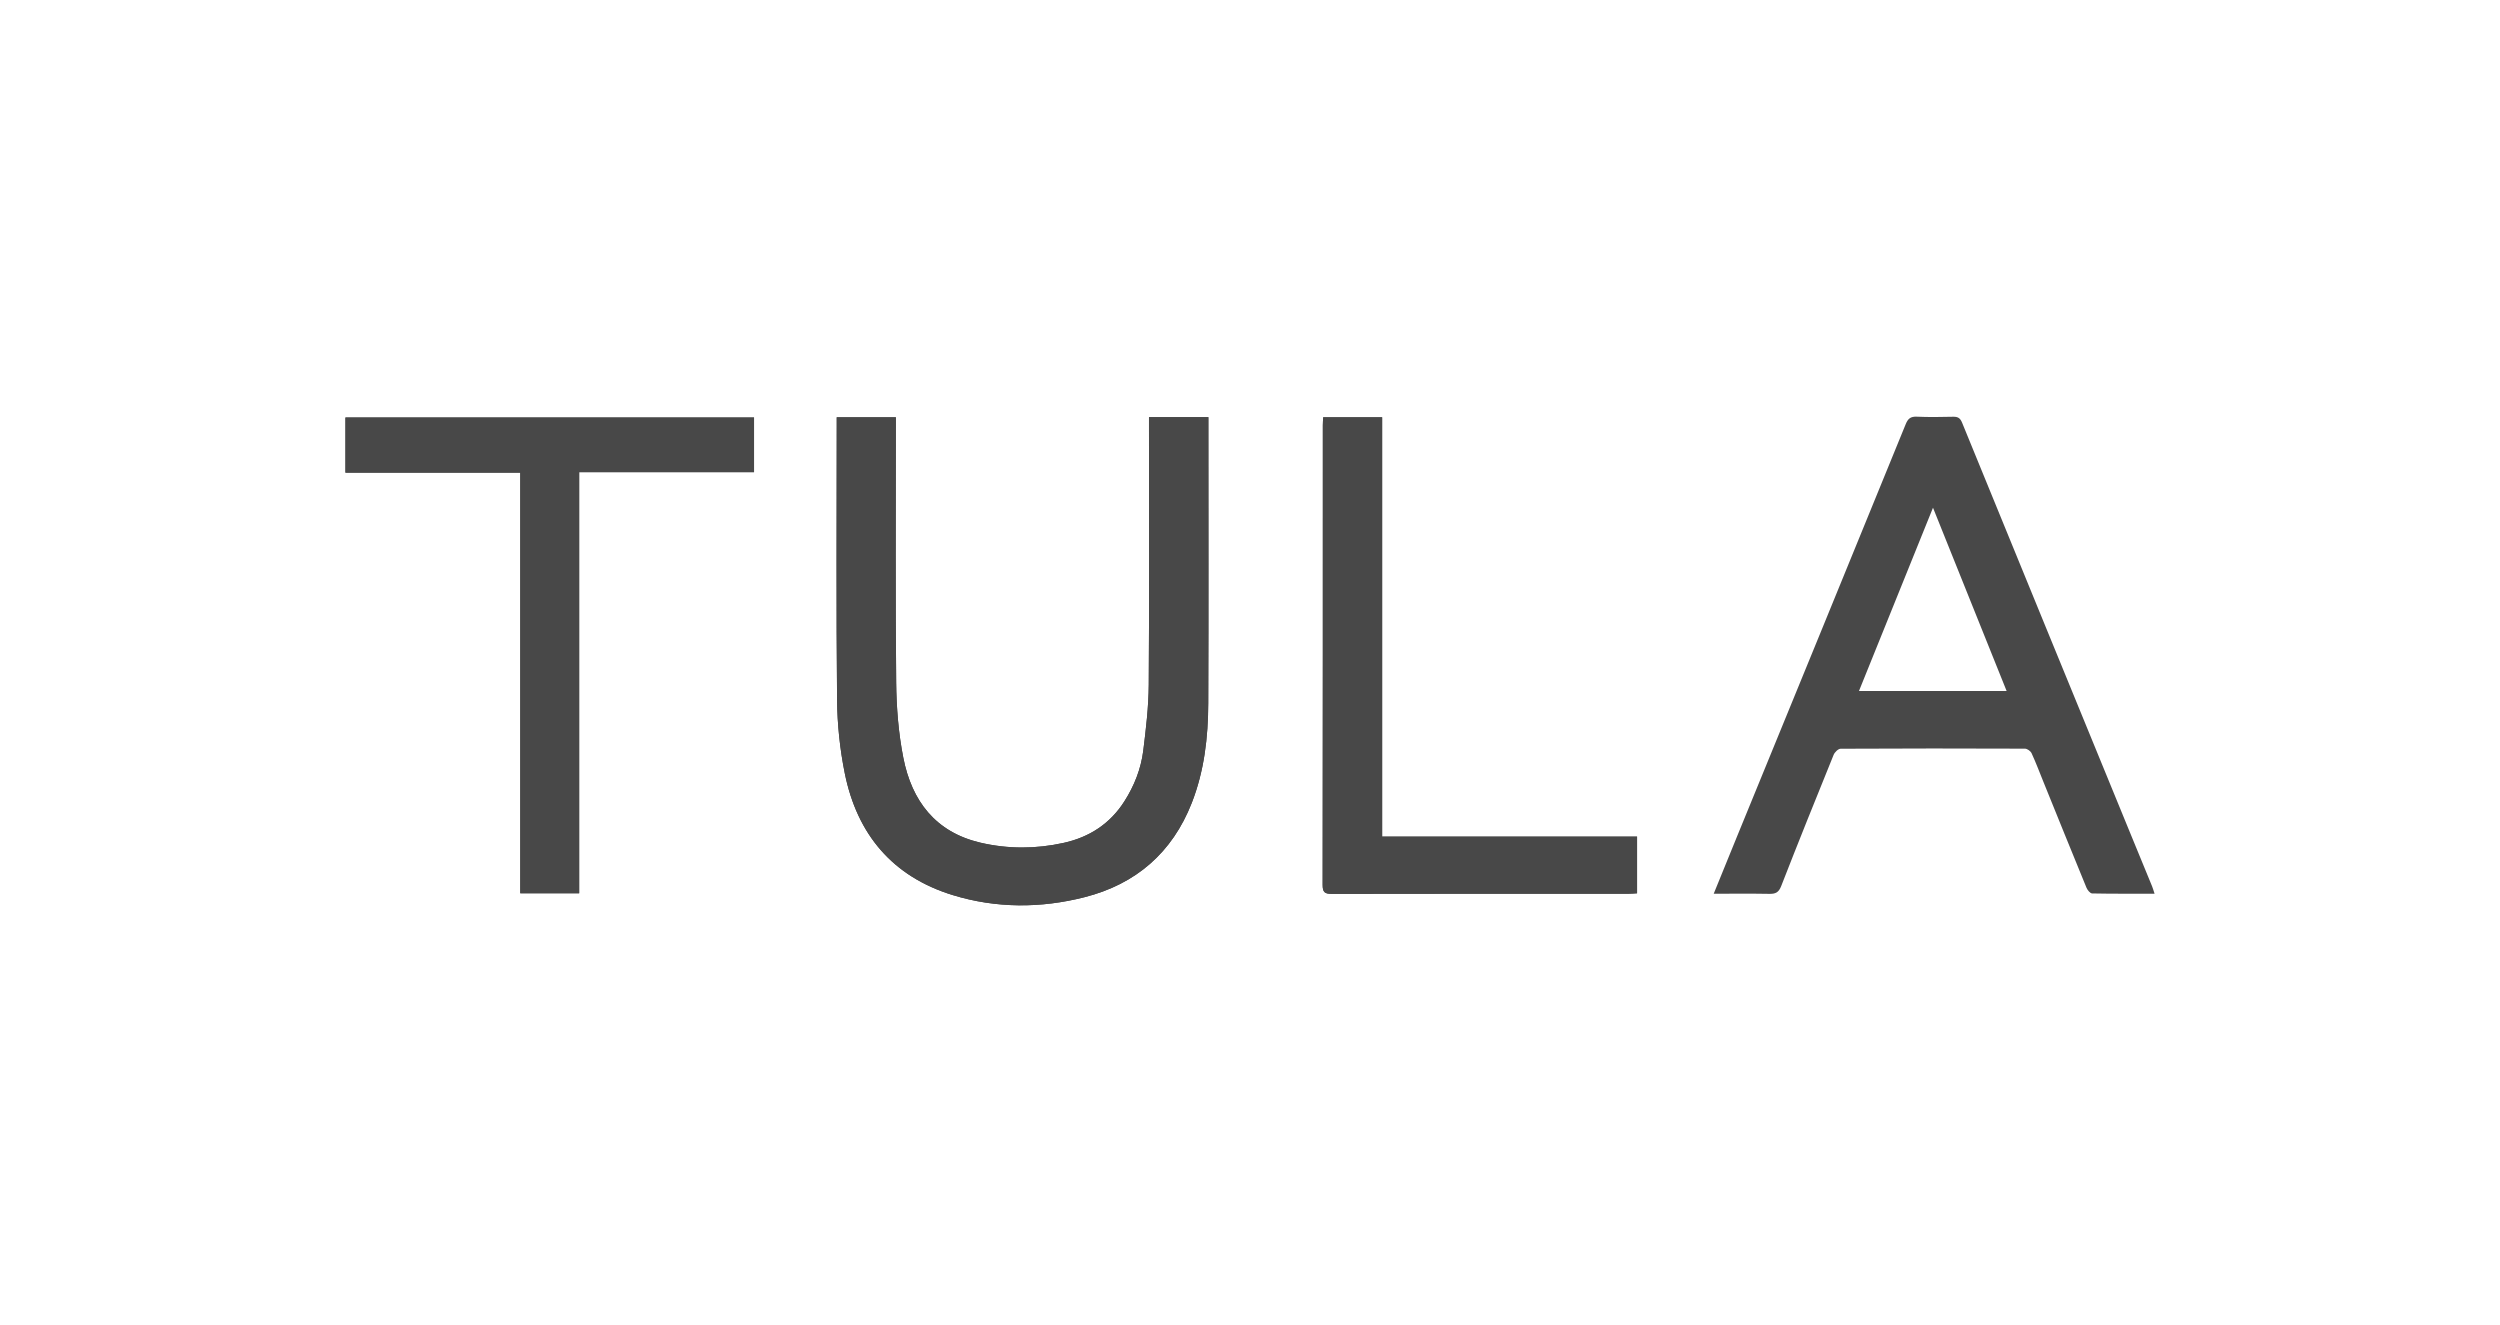 <svg width="702" height="372" viewBox="0 0 702 372" fill="none" xmlns="http://www.w3.org/2000/svg">
<path d="M322.635 117.123C322.635 118.25 322.635 119.173 322.635 120.091C322.635 144.162 322.739 168.237 322.565 192.307C322.522 198.473 321.794 204.657 321.027 210.788C320.39 215.901 318.505 220.659 315.71 225.04C311.685 231.349 305.87 235.089 298.681 236.683C290.899 238.408 283.043 238.434 275.274 236.618C262.655 233.663 256.039 224.867 253.664 212.842C252.291 205.896 251.723 198.703 251.649 191.61C251.411 167.756 251.558 143.898 251.558 120.044C251.558 119.129 251.558 118.211 251.558 117.175H234.949C234.949 118.133 234.949 118.978 234.949 119.823C234.949 145.41 234.802 170.997 235.049 196.58C235.114 203.448 235.851 210.411 237.211 217.145C240.669 234.257 250.614 246.151 267.539 251.346C279.715 255.082 292.221 255.069 304.531 251.936C318.965 248.266 329.165 239.43 334.638 225.482C338.16 216.499 339.244 207.053 339.278 197.507C339.374 171.491 339.313 145.47 339.313 119.454V117.123H322.635V117.123Z" fill="#484848"/>
<path d="M162.634 250.835V132.584H211.733V117.232H97V132.723H146.094V250.835H162.634Z" fill="#484848"/>
<path d="M459.688 234.911H388.105V117.175H371.543C371.509 117.994 371.448 118.7 371.448 119.402C371.444 162.43 371.457 205.458 371.396 248.487C371.396 250.497 371.955 251.004 373.922 251C401.724 250.939 429.529 250.961 457.331 250.956C458.093 250.956 458.856 250.878 459.684 250.835V234.911H459.688Z" fill="#484848"/>
<path d="M481.207 250.965C483.486 245.367 485.592 240.18 487.711 234.998C503.527 196.381 519.356 157.768 535.115 119.125C535.769 117.522 536.502 116.932 538.239 117.006C541.628 117.153 545.025 117.101 548.418 117.023C549.748 116.993 550.415 117.361 550.953 118.683C566.6 156.979 582.307 195.254 598.002 233.533C600.104 238.659 602.218 243.776 604.32 248.907C604.554 249.483 604.714 250.09 605 250.952C598.994 250.952 593.227 250.995 587.468 250.878C586.914 250.865 586.151 249.93 585.878 249.262C581.8 239.348 577.788 229.408 573.762 219.472C572.679 216.807 571.67 214.107 570.465 211.499C570.188 210.901 569.252 210.229 568.619 210.225C551.36 210.156 534.101 210.151 516.842 210.247C516.171 210.247 515.178 211.226 514.879 211.967C509.901 224.23 504.952 236.51 500.147 248.842C499.453 250.627 498.535 251.03 496.81 250.995C491.766 250.904 486.723 250.961 481.207 250.961V250.965ZM542.785 142.567C535.743 160.004 528.91 176.916 521.999 194.032H563.458" fill="#484848"/>
<path d="M322.635 117.122H339.313V119.449C339.313 145.466 339.378 171.486 339.278 197.502C339.244 207.048 338.16 216.499 334.638 225.477C329.165 239.43 318.965 248.261 304.531 251.931C292.221 255.064 279.711 255.077 267.539 251.342C250.614 246.146 240.665 234.252 237.211 217.14C235.851 210.406 235.118 203.443 235.049 196.575C234.802 170.992 234.949 145.405 234.949 119.818C234.949 118.973 234.949 118.128 234.949 117.17H251.558C251.558 118.206 251.558 119.124 251.558 120.039C251.558 143.893 251.411 167.751 251.649 191.605C251.719 198.694 252.291 205.891 253.664 212.837C256.043 224.862 262.655 233.658 275.274 236.613C283.043 238.433 290.899 238.403 298.681 236.678C305.87 235.088 311.685 231.344 315.71 225.035C318.505 220.654 320.39 215.892 321.027 210.783C321.79 204.652 322.518 198.469 322.565 192.303C322.739 168.232 322.635 144.157 322.635 120.086C322.635 119.163 322.635 118.245 322.635 117.118V117.122Z" fill="#484848"/>
<path d="M162.634 250.835H146.094V132.723H97V117.232H211.733V132.584H162.634V250.835V250.835Z" fill="#484848"/>
<path d="M459.689 234.911V250.835C458.857 250.878 458.094 250.956 457.336 250.956C429.534 250.961 401.729 250.943 373.927 251C371.96 251 371.397 250.497 371.401 248.487C371.462 205.458 371.449 162.43 371.453 119.402C371.453 118.7 371.514 117.994 371.548 117.175H388.109V234.911H459.693H459.689Z" fill="#484848"/>
</svg>
